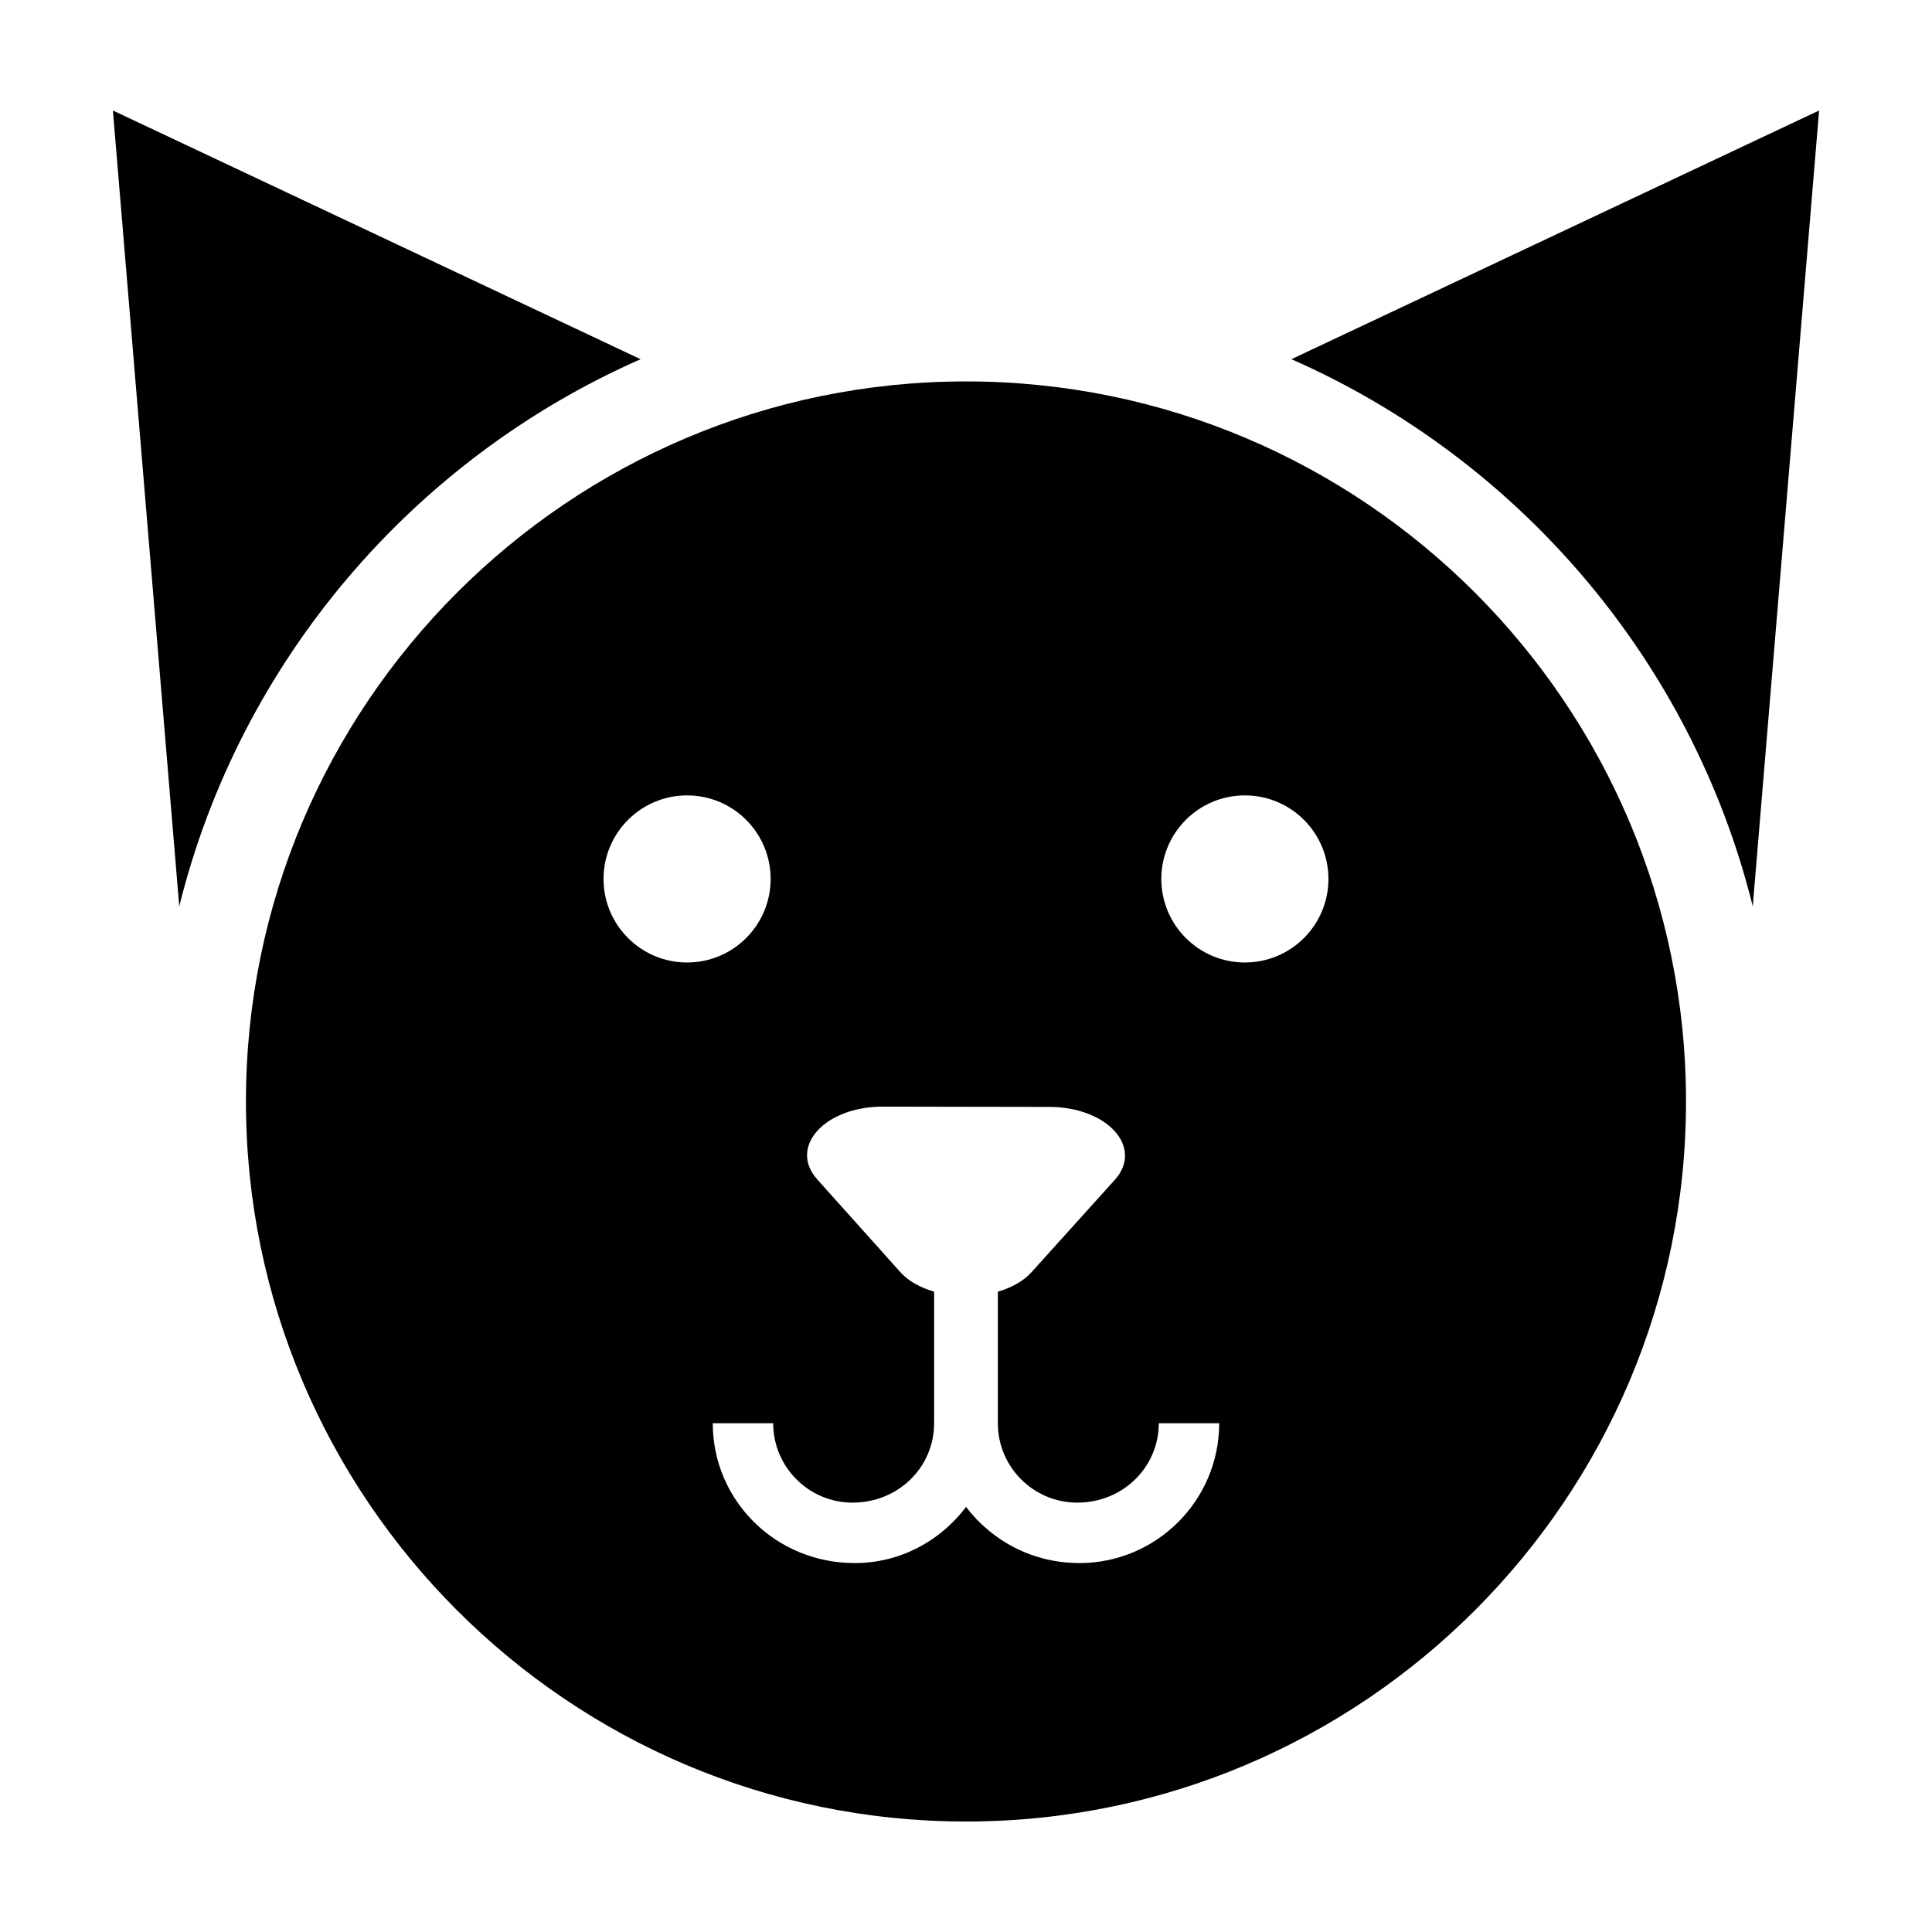<?xml version="1.0" encoding="UTF-8"?>
<!-- The Best Svg Icon site in the world: iconSvg.co, Visit us! https://iconsvg.co -->
<svg fill="#000000" width="800px" height="800px" version="1.1" viewBox="144 144 512 512" xmlns="http://www.w3.org/2000/svg">
 <g>
  <path d="m400 245.08c-105.21 0-190.82 85.602-190.82 190.82-0.004 105.21 85.598 190.82 190.82 190.82 105.21 0 190.81-85.602 190.81-190.82 0-105.21-85.598-190.82-190.81-190.82zm-96.055 131.85c0-12.227 9.914-22.141 22.141-22.141 12.227 0 22.141 9.914 22.141 22.141 0 12.227-9.914 22.141-22.141 22.141-12.223 0-22.141-9.914-22.141-22.141zm126.11 181.3c-12.426 0-23.211-5.898-30.039-14.879-6.766 8.977-17.418 14.879-29.5 14.879-21.008 0-37.625-16.621-37.625-37.051h16.012c0 11.598 9.438 21.035 21.035 21.035 12.176 0 21.613-9.438 21.613-21.035v-34.863c-3.562-1.059-6.758-2.731-8.961-5.195l-22.008-24.562c-7.703-8.602 1.965-19.316 17.402-19.289l44.098 0.074c15.438 0.023 25.07 10.777 17.336 19.348l-22.086 24.484c-2.195 2.434-5.367 4.09-8.891 5.141v34.859c0 11.598 9.438 21.035 21.035 21.035 12.176 0 21.613-9.438 21.613-21.035h16.012c0 20.438-16.617 37.055-37.047 37.055zm43.852-159.16c-12.227 0-22.141-9.914-22.141-22.141 0-12.227 9.914-22.141 22.141-22.141s22.141 9.914 22.141 22.141c0.004 12.227-9.91 22.141-22.141 22.141z"/>
  <path d="m313.76 239.19-139.84-65.906 17.582 210.9c16.145-65.047 61.988-118.46 122.26-144.99z"/>
  <path d="m486.24 239.19c60.277 26.531 106.12 79.945 122.26 144.99l17.582-210.9z"/>
 </g>
</svg>